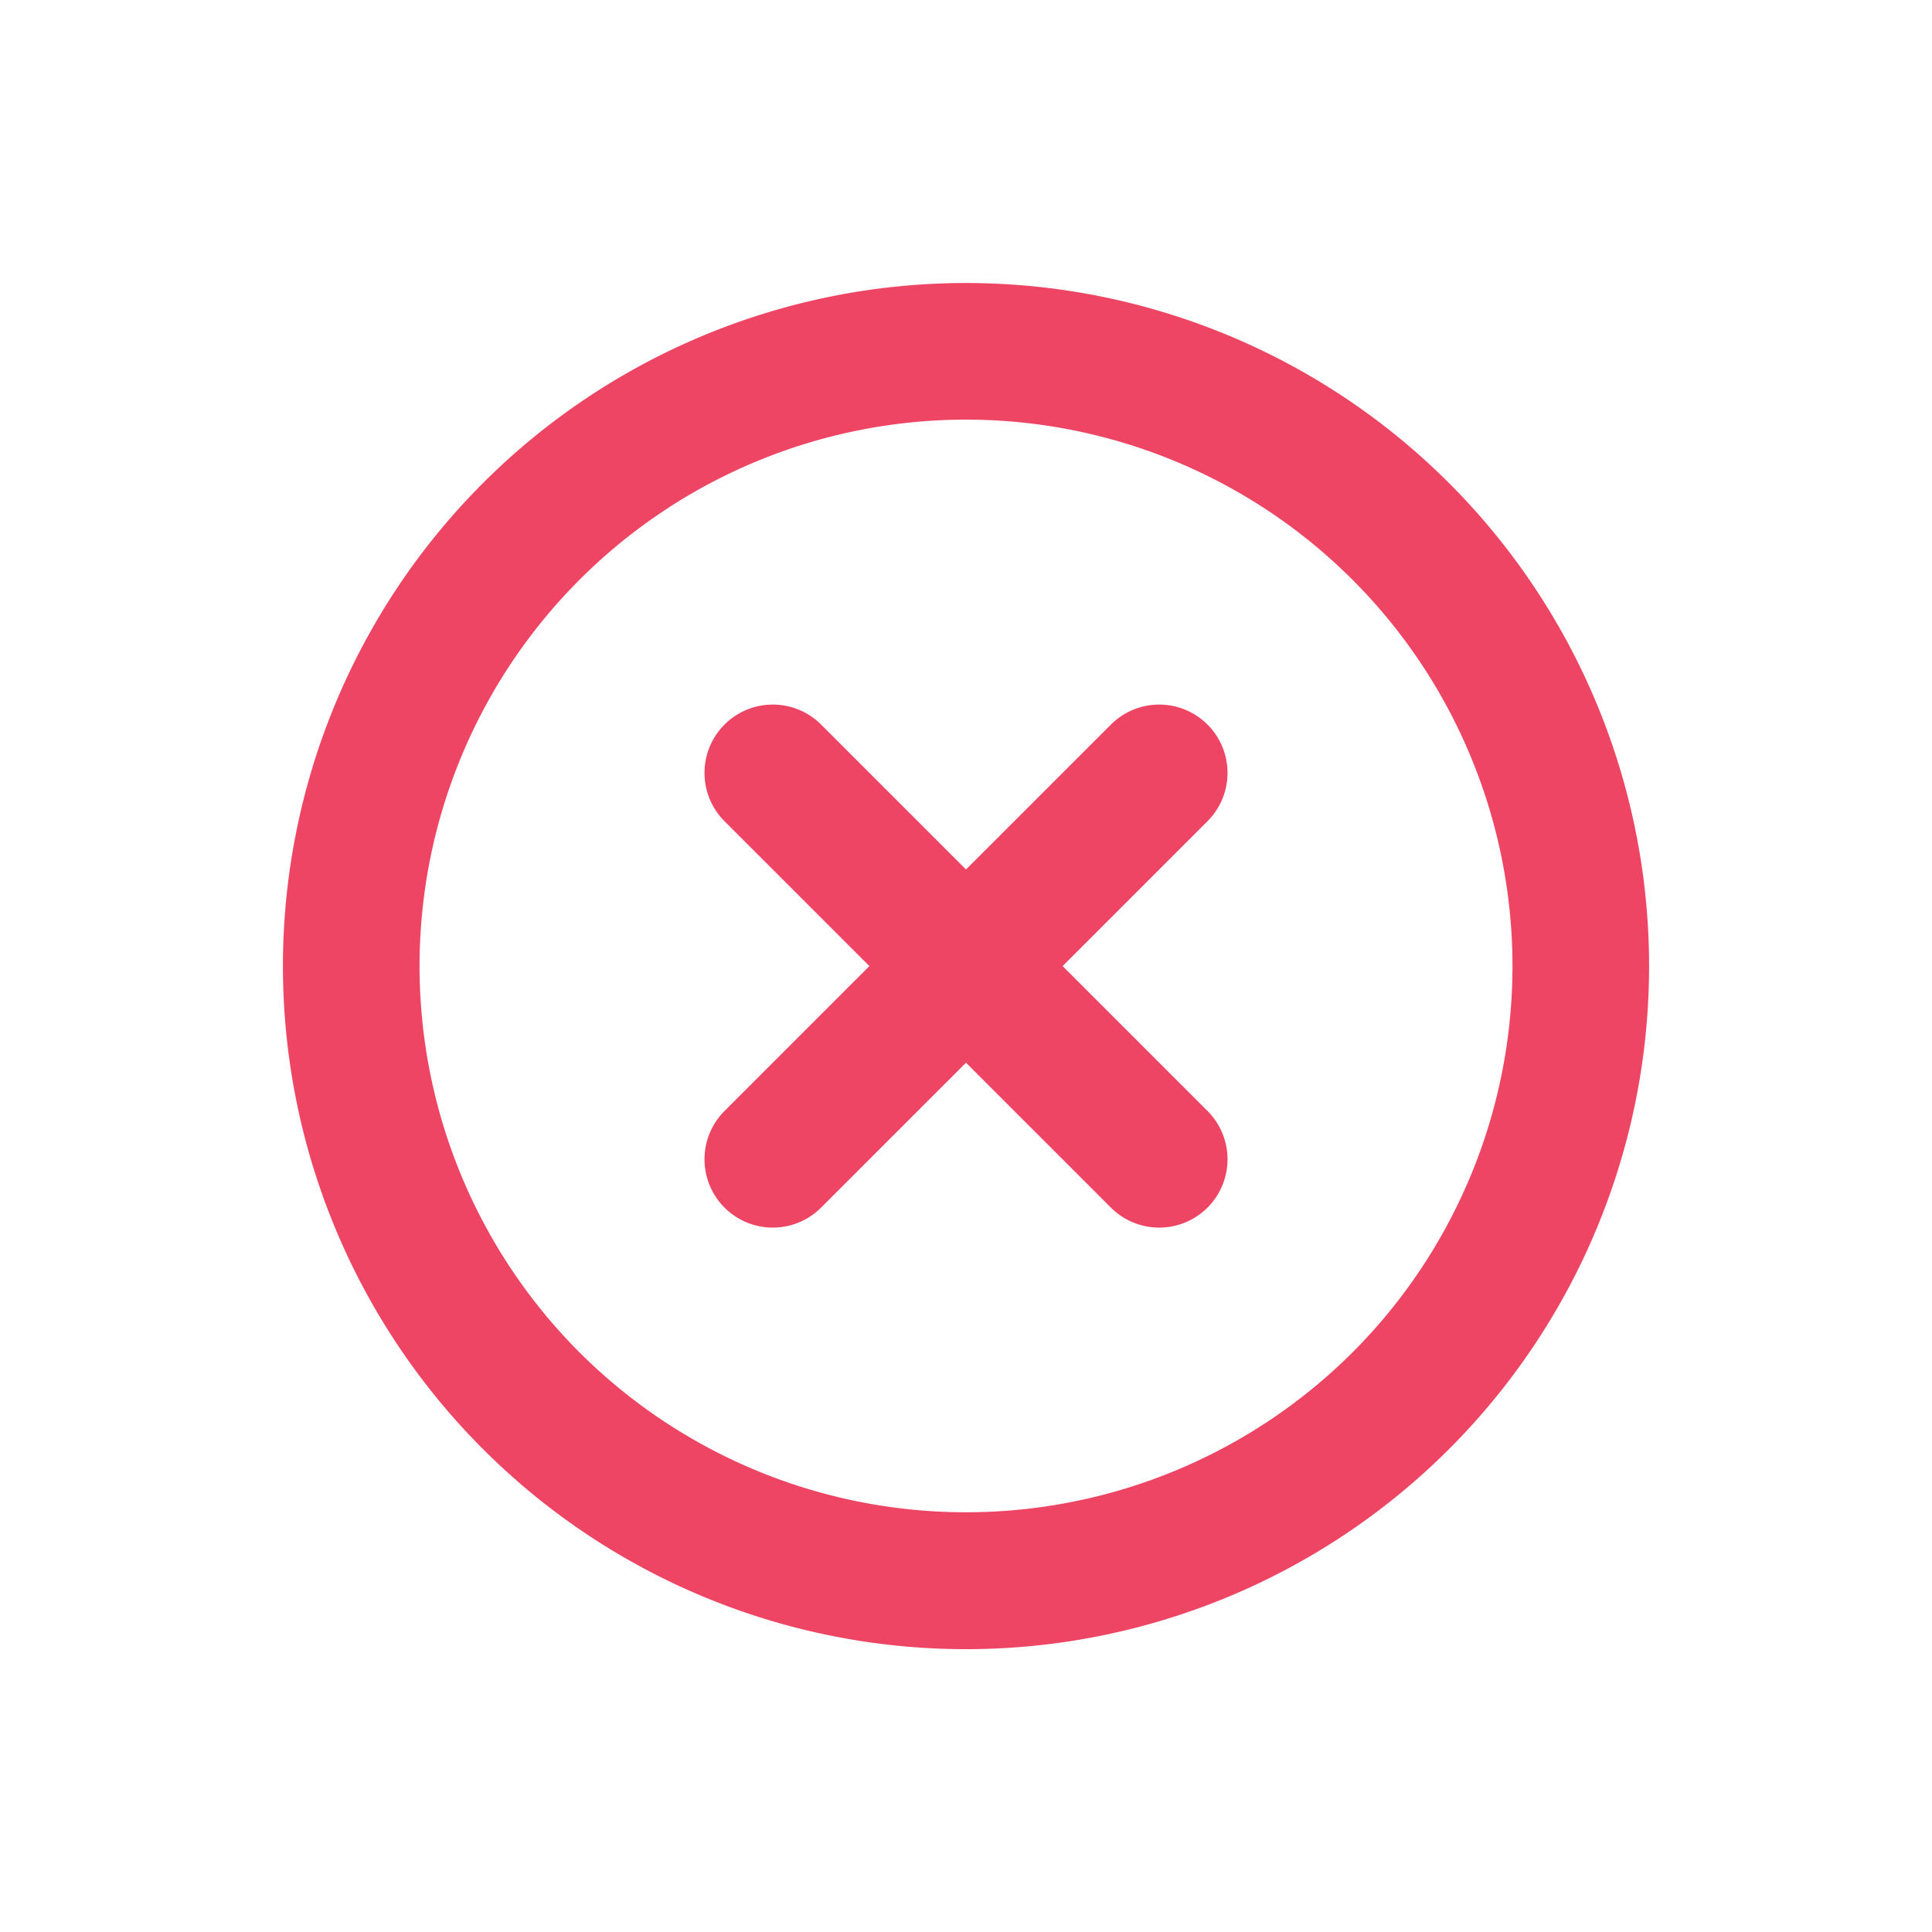 <?xml version="1.0" encoding="UTF-8"?>
<svg xmlns="http://www.w3.org/2000/svg" width="22.627" height="22.627" viewBox="0 0 22.627 22.627">
  <path d="M10 6a.8.8 0 0 0-.8.8v2.4H6.8a.8.8 0 0 0 0 1.6h2.4v2.4a.8.8 0 1 0 1.6 0v-2.4h2.4a.8.8 0 0 0 0-1.6h-2.4V6.8A.8.8 0 0 0 10 6zm0-4a8 8 0 1 0 8 8 8 8 0 0 0-8-8zm0 14.4a6.4 6.4 0 1 1 6.4-6.4 6.408 6.408 0 0 1-6.4 6.4z" transform="rotate(45 9.07 12.243)" style="fill:#ed4563;fill-rule:evenodd"></path>
</svg>
